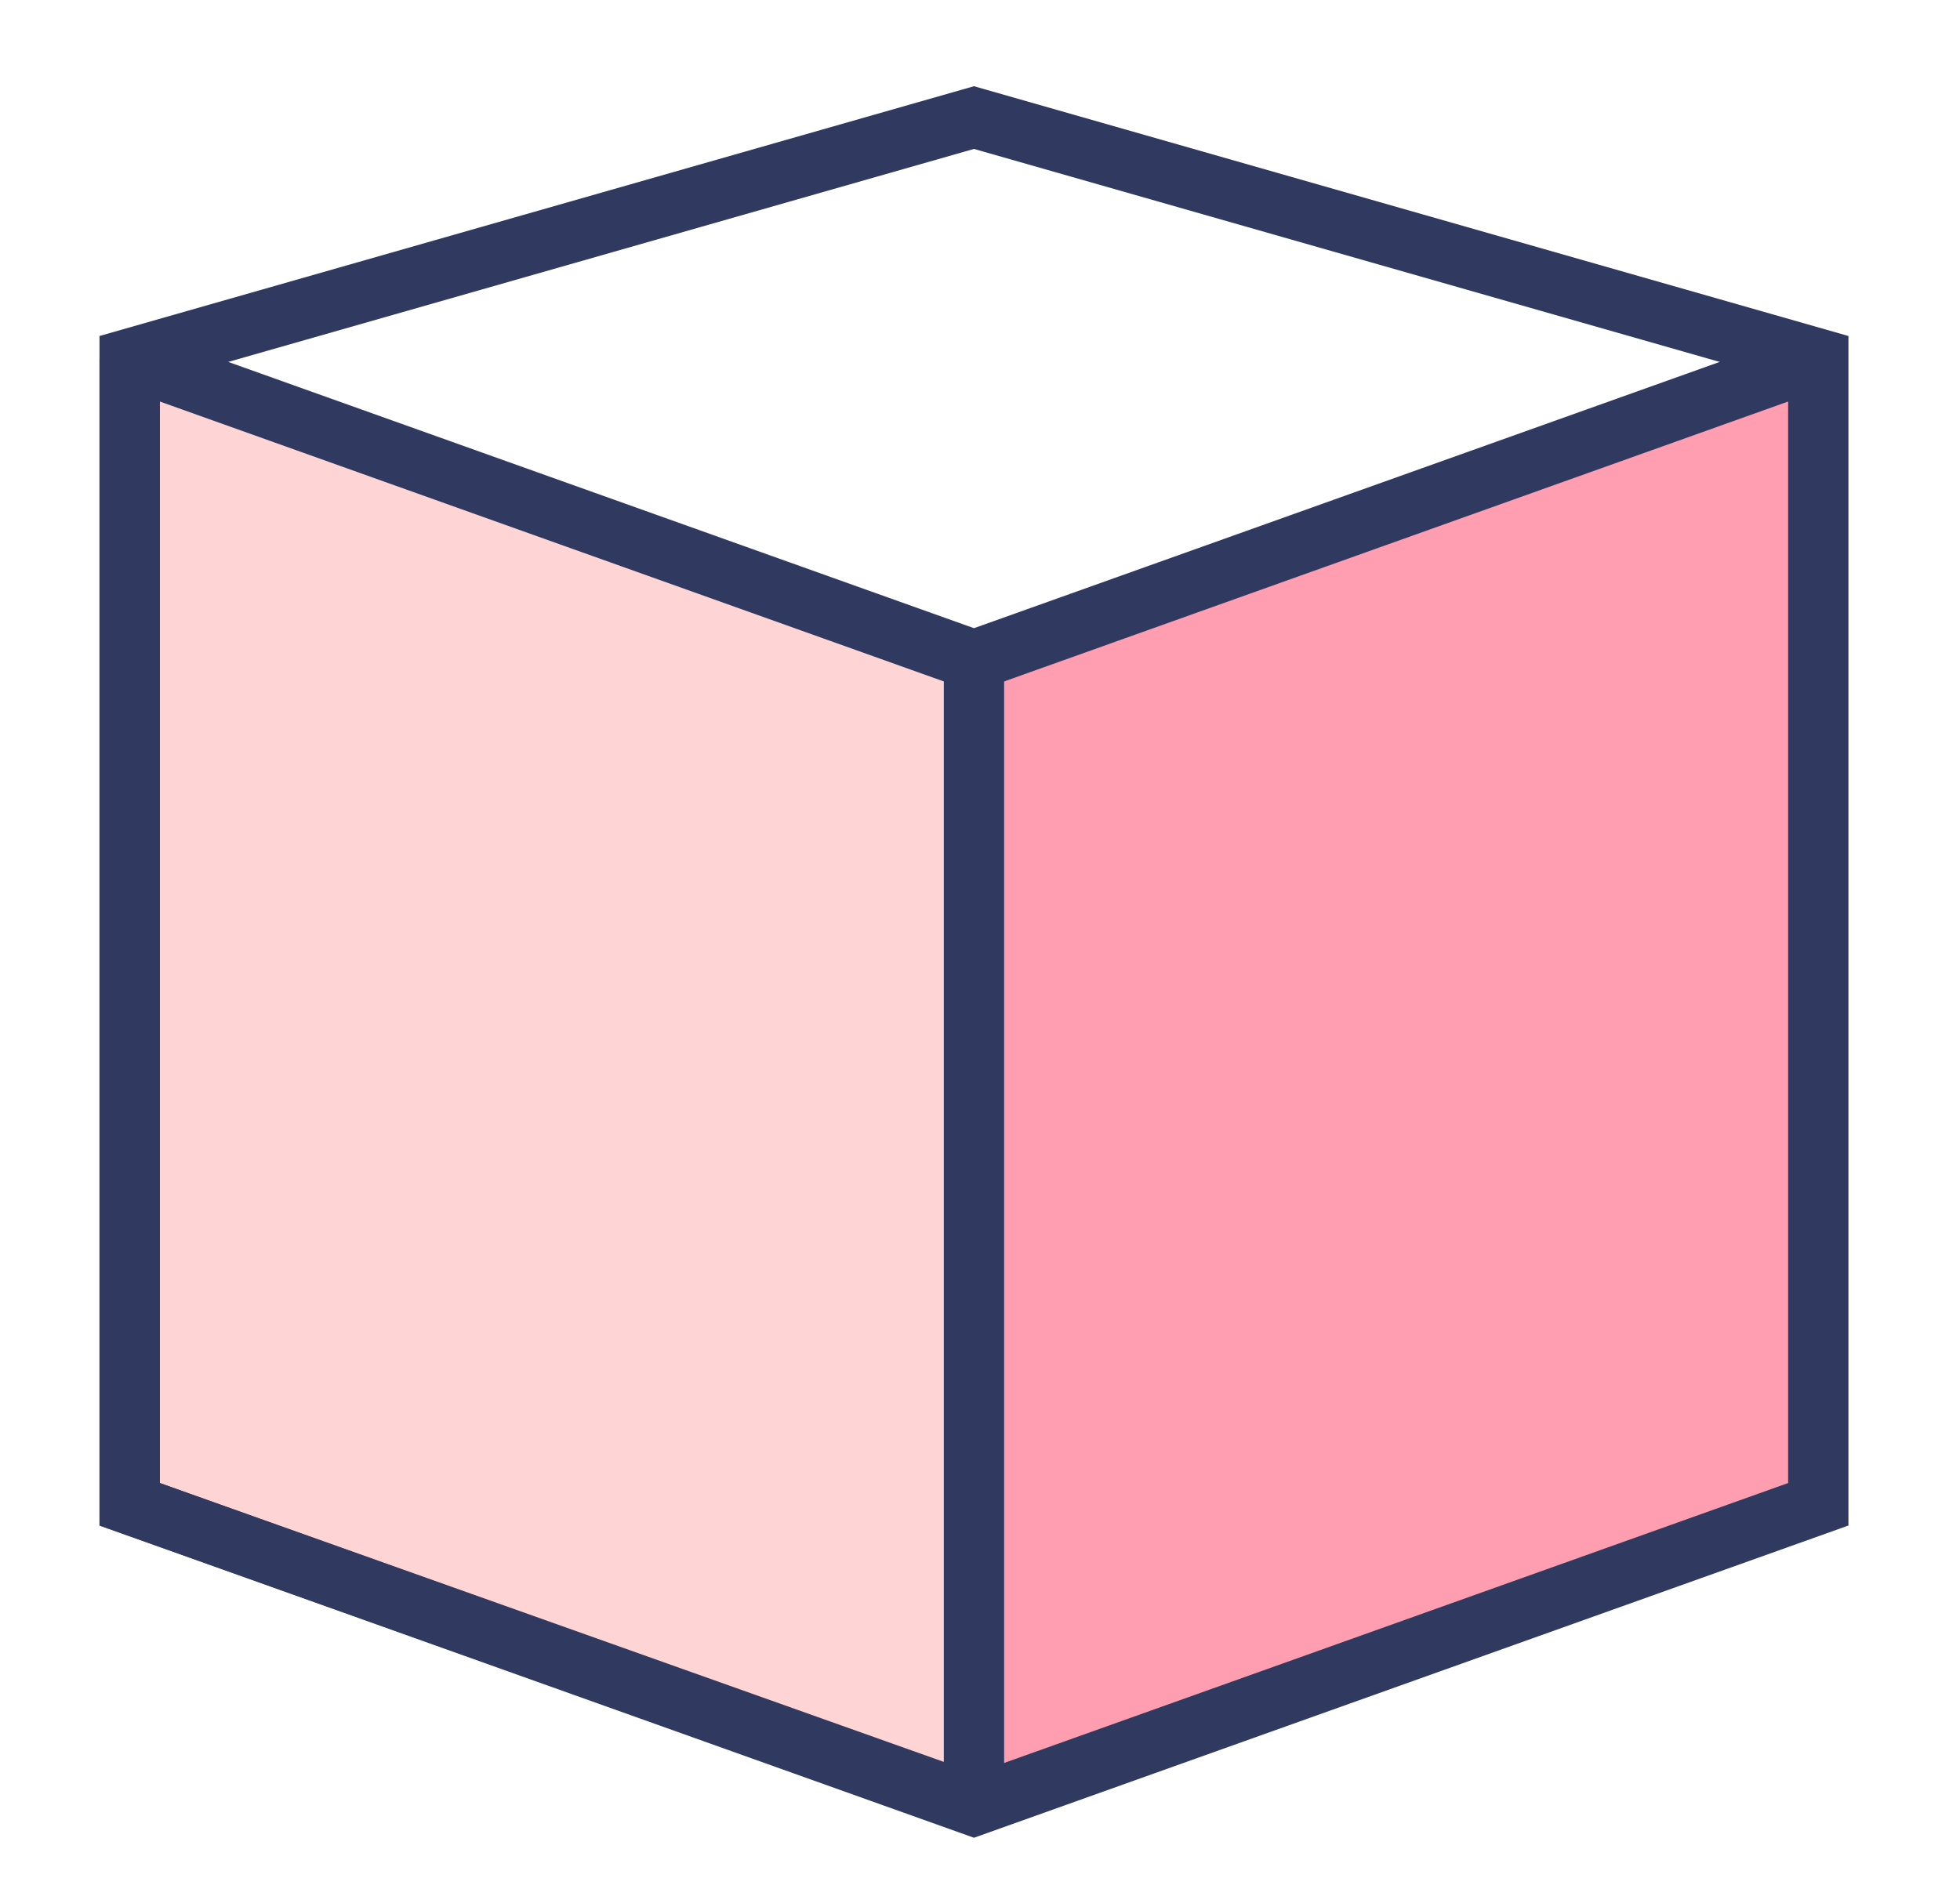<?xml version="1.0" encoding="utf-8"?>
<!-- Generator: Adobe Illustrator 21.1.0, SVG Export Plug-In . SVG Version: 6.00 Build 0)  -->
<svg version="1.1" xmlns="http://www.w3.org/2000/svg" xmlns:xlink="http://www.w3.org/1999/xlink" x="0px" y="0px"
	 viewBox="0 0 65 62.9" style="enable-background:new 0 0 65 62.9;" xml:space="preserve">
<style type="text/css">
	.st0{fill:#FFD4D4;}
	.st1{fill:#FF9DB1;}
	.st2{fill:none;stroke:#303960;stroke-width:2;stroke-miterlimit:10;}
	.st3{fill:none;stroke:#303960;stroke-width:2;stroke-linecap:square;stroke-miterlimit:10;}
</style>
<g id="Layer_2">
	<polygon class="st0" points="4.3,11.9 32.3,21.9 31.6,59.9 4.3,49.9 4.6,12.8 	"/>
</g>
<g id="Layer_3">
	<polyline class="st1" points="33.3,21.5 60.3,11.9 59.6,50.1 32.3,59.9 32.3,21.9 33.3,21.5 	"/>
</g>
<g id="Layer_1">
	<polyline class="st2" points="4.3,11.9 32.3,21.9 60.3,11.9 	"/>
	<path class="st2" d="M4.3,11.9v38L31,59.4c0.6,0.2,1.3-0.2,1.3-0.9V21.9v38"/>
	<polygon class="st3" points="60.3,49.9 32.3,59.9 4.3,49.9 4.3,11.9 32.3,3.9 60.3,11.9 	"/>
</g>
</svg>
